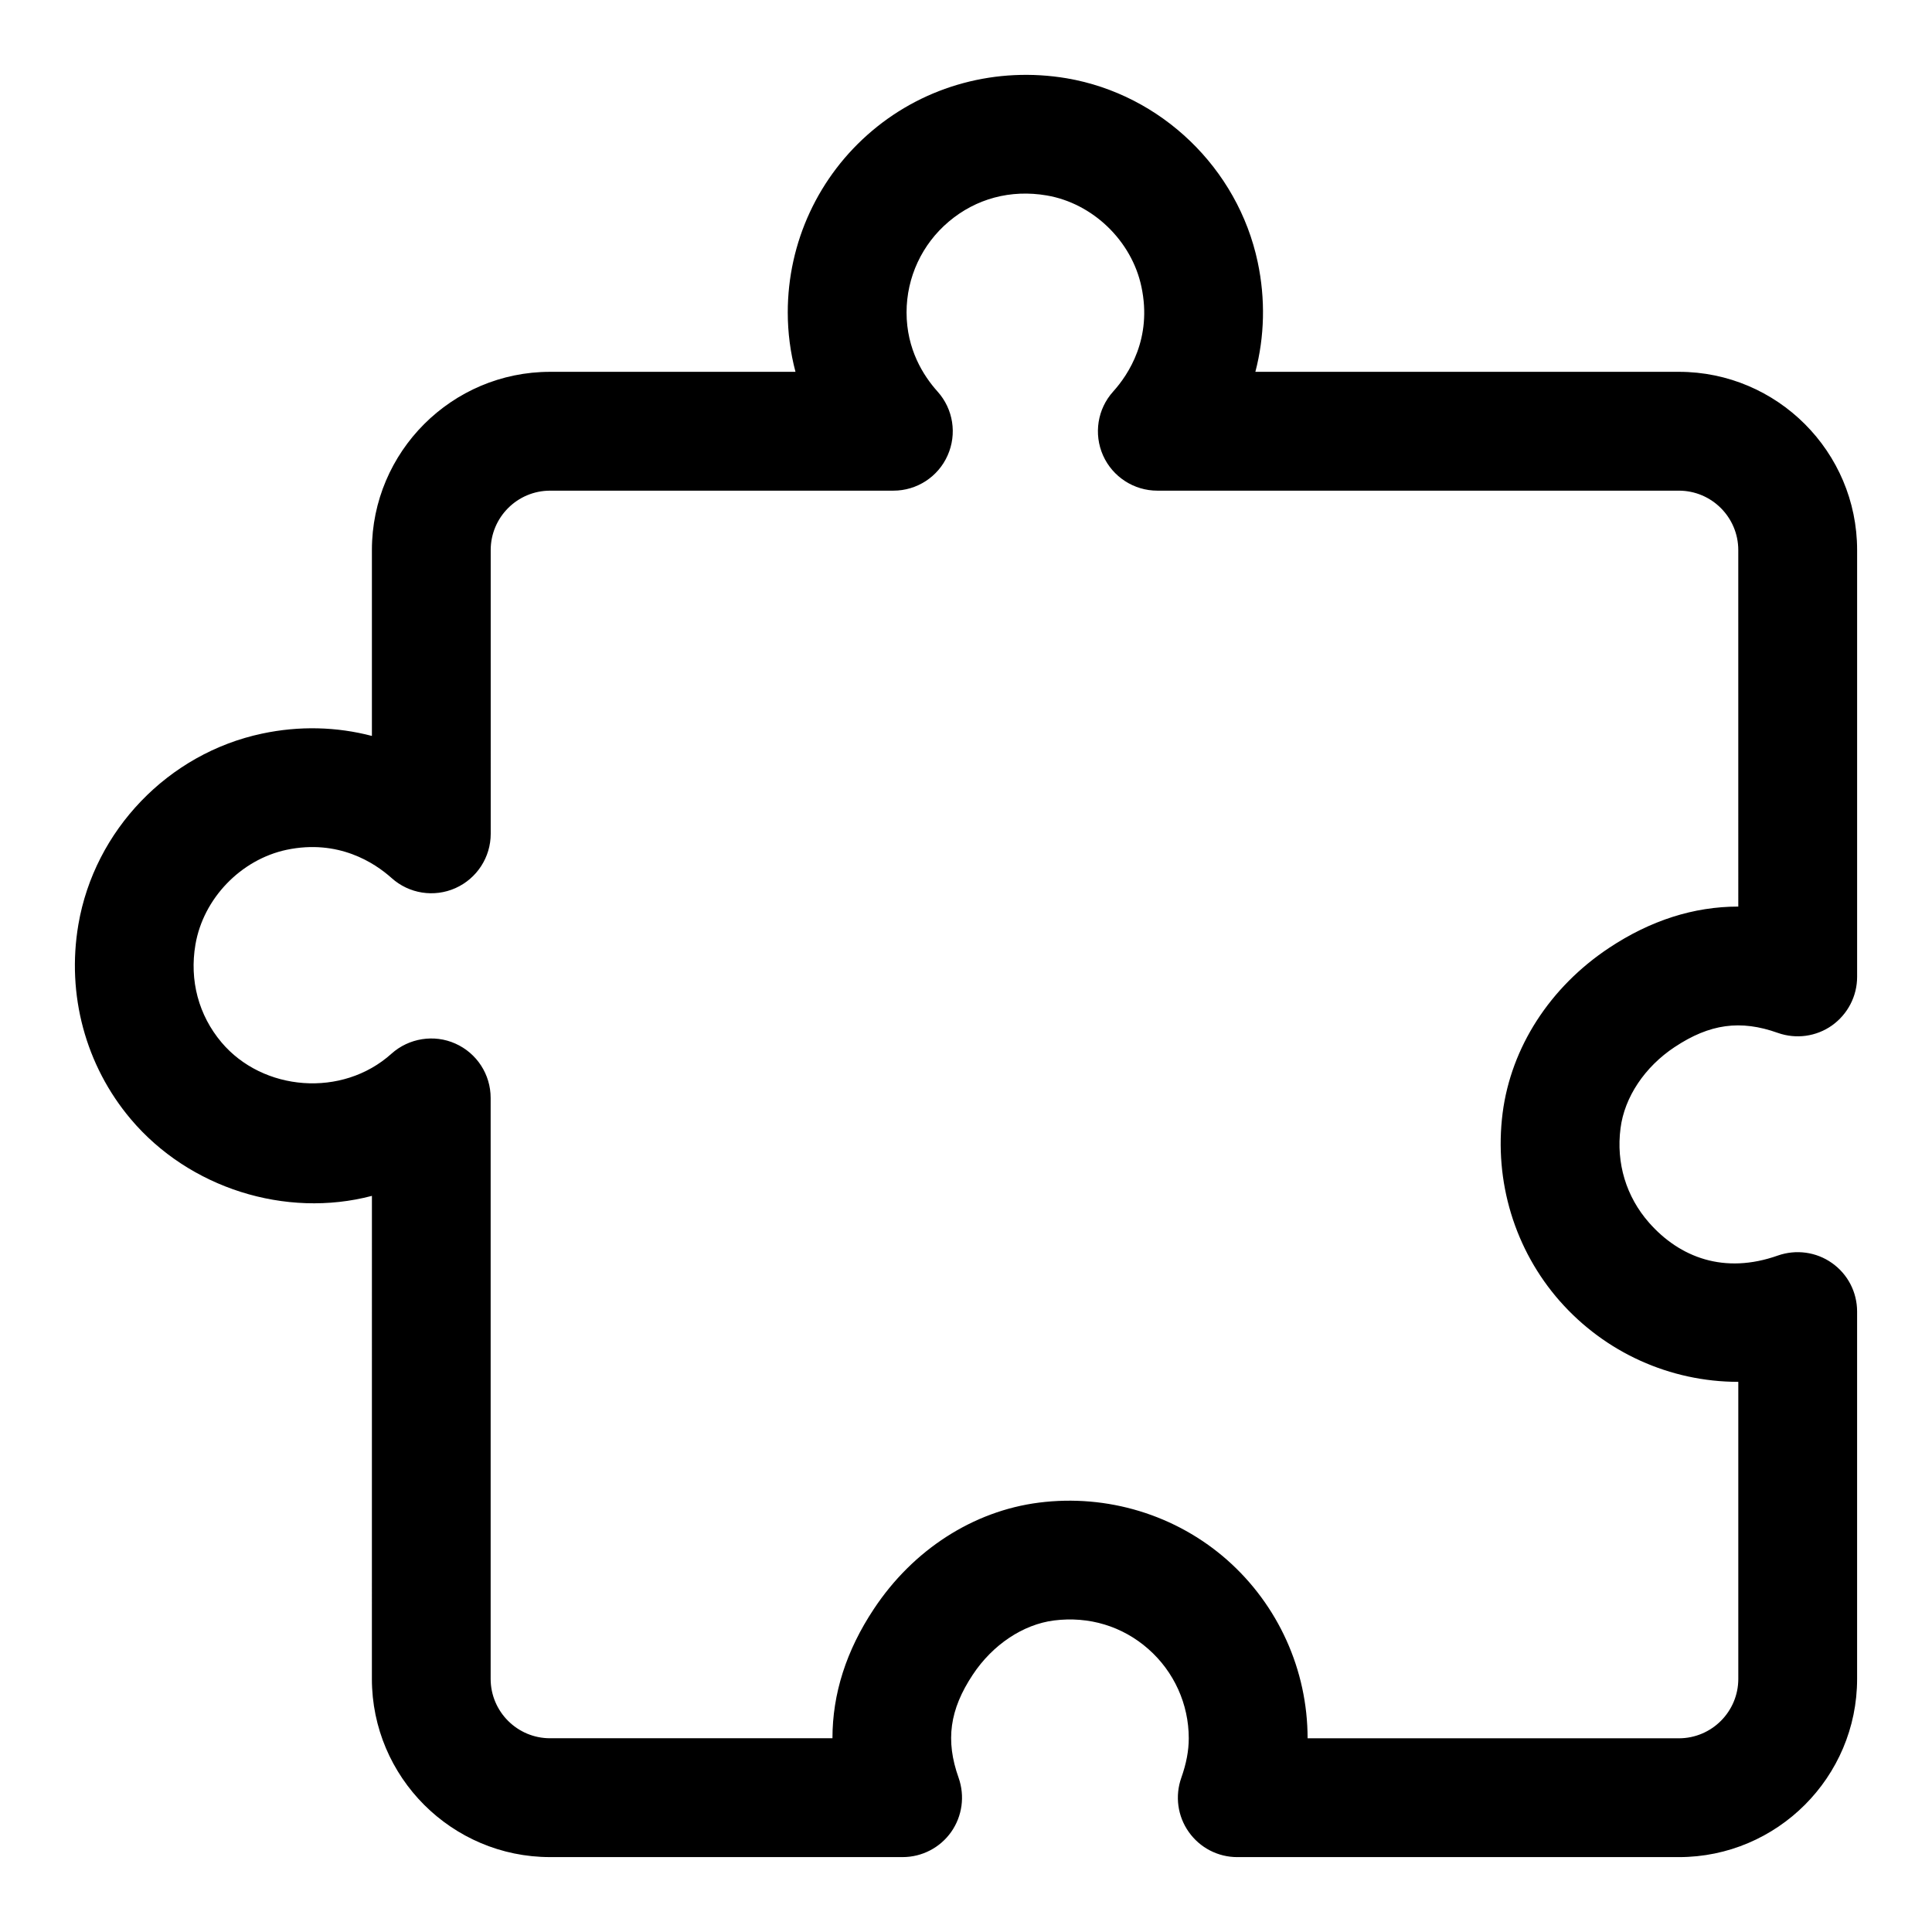 <?xml version="1.0" encoding="UTF-8"?>
<!-- Uploaded to: ICON Repo, www.svgrepo.com, Generator: ICON Repo Mixer Tools -->
<svg fill="#000000" width="800px" height="800px" version="1.1" viewBox="144 144 512 512" xmlns="http://www.w3.org/2000/svg">
 <path d="m587.82 421.47c9.273-6.156 17.43-7.273 27.316-3.746 4.863 1.715 10.188 0.977 14.359-1.969 4.172-2.977 6.66-7.762 6.66-12.879v-113.11c0-26.039-21.191-47.23-47.23-47.23h-112.24c2.441-9.336 2.707-19.254 0.613-29.109-5.273-24.844-25.602-44.414-50.602-48.68-18.578-3.133-37.344 1.906-51.562 13.902s-22.371 29.551-22.371 48.145c0 5.336 0.691 10.629 2.047 15.742h-65.023c-26.039 0-47.23 21.191-47.23 47.23v49.262c-9.336-2.441-19.238-2.723-29.125-0.613-24.844 5.258-44.398 25.617-48.664 50.602-3.164 18.547 1.891 37.344 13.887 51.562 15.445 18.309 41.043 26.355 63.906 20.34l-0.008 128c0 26.039 21.191 47.23 47.23 47.23h93.426c5.117 0 9.918-2.488 12.863-6.66 2.945-4.188 3.668-9.523 1.969-14.359-3.527-9.887-2.394-18.059 3.762-27.332 5.258-7.934 13.305-13.305 21.508-14.359 9.289-1.164 18.137 1.512 25.016 7.574 6.801 5.984 10.707 14.594 10.707 23.648 0 3.289-0.645 6.707-1.984 10.484-1.699 4.816-0.977 10.172 1.984 14.344 2.945 4.176 7.731 6.664 12.848 6.664h117.04c26.039 0 47.23-21.191 47.23-47.23v-97.359c0-5.117-2.473-9.902-6.66-12.848-4.172-2.961-9.539-3.668-14.344-1.984-14.168 5.023-25.977 0.551-34.133-8.707-6.062-6.894-8.754-15.777-7.559-25.016 1.043-8.238 6.414-16.285 14.363-21.543zm-30.434 67.355c11.965 13.586 29.176 21.379 47.281 21.379v78.719c0 8.676-7.055 15.742-15.742 15.742h-98.398c0-18.09-7.793-35.328-21.363-47.297-13.57-11.934-31.723-17.461-49.828-15.16-17.414 2.219-33.379 12.5-43.754 28.184-7.32 11.02-10.973 22.484-10.973 34.258l-74.84 0.004c-8.691 0-15.742-7.07-15.742-15.742v-153.96c0-6.219-3.652-11.855-9.352-14.391-5.621-2.519-12.312-1.465-16.926 2.676-13.051 11.746-34.102 9.98-45.043-2.992-6.078-7.211-8.535-16.422-6.91-25.945 2.094-12.203 12.027-22.516 24.168-25.098 13.715-2.867 23.301 3.449 27.805 7.477 4.629 4.172 11.273 5.211 16.941 2.676 5.668-2.535 9.336-8.172 9.336-14.391l-0.004-75.191c0-8.676 7.055-15.742 15.742-15.742h90.969c6.219 0 11.855-3.652 14.375-9.336 2.535-5.684 1.496-12.312-2.676-16.941-3.746-4.172-8.203-11.18-8.203-20.957 0-9.289 4.078-18.074 11.195-24.074 7.211-6.094 16.391-8.566 25.961-6.926 12.188 2.078 22.516 12.027 25.082 24.184 2.93 13.715-3.434 23.285-7.477 27.773-4.172 4.613-5.211 11.258-2.691 16.941 2.535 5.684 8.188 9.336 14.391 9.336h138.21c8.691 0 15.742 7.07 15.742 15.742l0.004 94.48h-0.016c-11.762 0-23.238 3.652-34.242 10.957-15.68 10.406-25.961 26.355-28.199 43.77-2.301 18.105 3.211 36.258 15.176 49.848z"/>
</svg>